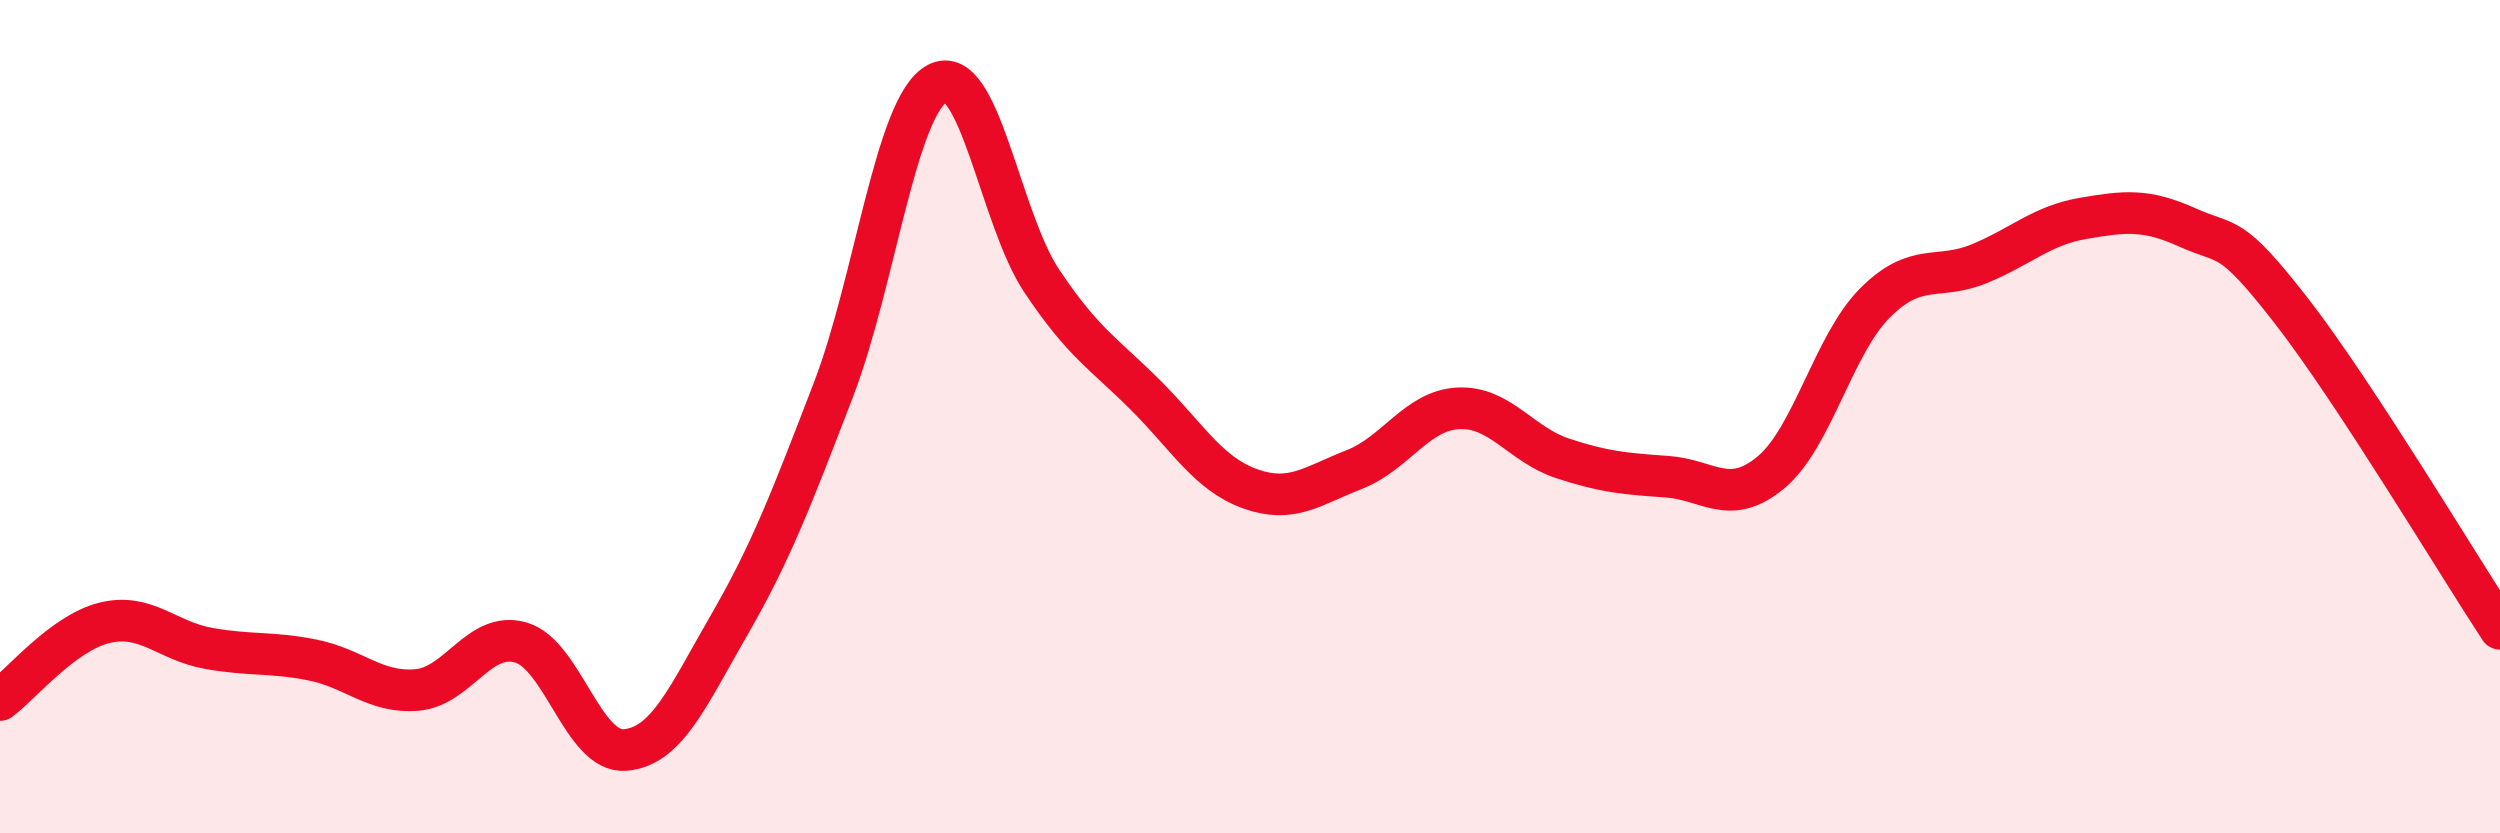 
    <svg width="60" height="20" viewBox="0 0 60 20" xmlns="http://www.w3.org/2000/svg">
      <path
        d="M 0,16.8 C 0.5,16.43 1.5,15.2 2.5,14.95 C 3.5,14.7 4,15.38 5,15.56 C 6,15.74 6.5,15.64 7.5,15.84 C 8.5,16.04 9,16.64 10,16.56 C 11,16.48 11.5,15.13 12.5,15.42 C 13.5,15.71 14,18.08 15,18 C 16,17.92 16.5,16.73 17.5,15 C 18.5,13.27 19,11.96 20,9.36 C 21,6.76 21.5,2.52 22.5,2 C 23.5,1.48 24,5.24 25,6.74 C 26,8.24 26.5,8.49 27.5,9.49 C 28.5,10.49 29,11.37 30,11.73 C 31,12.09 31.5,11.66 32.5,11.27 C 33.5,10.88 34,9.85 35,9.8 C 36,9.75 36.5,10.67 37.5,11 C 38.5,11.33 39,11.37 40,11.44 C 41,11.51 41.5,12.17 42.5,11.34 C 43.5,10.51 44,8.27 45,7.27 C 46,6.27 46.5,6.74 47.5,6.33 C 48.5,5.92 49,5.41 50,5.24 C 51,5.07 51.5,5.01 52.5,5.46 C 53.5,5.91 53.5,5.54 55,7.47 C 56.5,9.4 59,13.57 60,15.09L60 20L0 20Z"
        fill="#EB0A25"
        opacity="0.1"
        stroke-linecap="round"
        stroke-linejoin="round"
      />
      <path
        d="M 0,16.8 C 0.5,16.43 1.5,15.2 2.5,14.95 C 3.5,14.7 4,15.38 5,15.56 C 6,15.74 6.5,15.64 7.5,15.84 C 8.5,16.04 9,16.64 10,16.56 C 11,16.48 11.5,15.13 12.5,15.42 C 13.5,15.71 14,18.08 15,18 C 16,17.92 16.5,16.73 17.5,15 C 18.5,13.27 19,11.96 20,9.36 C 21,6.76 21.5,2.52 22.5,2 C 23.5,1.48 24,5.24 25,6.74 C 26,8.24 26.5,8.49 27.5,9.49 C 28.5,10.49 29,11.37 30,11.73 C 31,12.09 31.5,11.66 32.5,11.27 C 33.5,10.88 34,9.85 35,9.8 C 36,9.75 36.5,10.67 37.5,11 C 38.5,11.33 39,11.37 40,11.44 C 41,11.51 41.5,12.17 42.5,11.34 C 43.5,10.51 44,8.27 45,7.27 C 46,6.27 46.5,6.74 47.5,6.33 C 48.5,5.92 49,5.41 50,5.24 C 51,5.07 51.5,5.01 52.5,5.46 C 53.5,5.91 53.5,5.54 55,7.47 C 56.5,9.4 59,13.57 60,15.09"
        stroke="#EB0A25"
        stroke-width="1"
        fill="none"
        stroke-linecap="round"
        stroke-linejoin="round"
      />
    </svg>
  